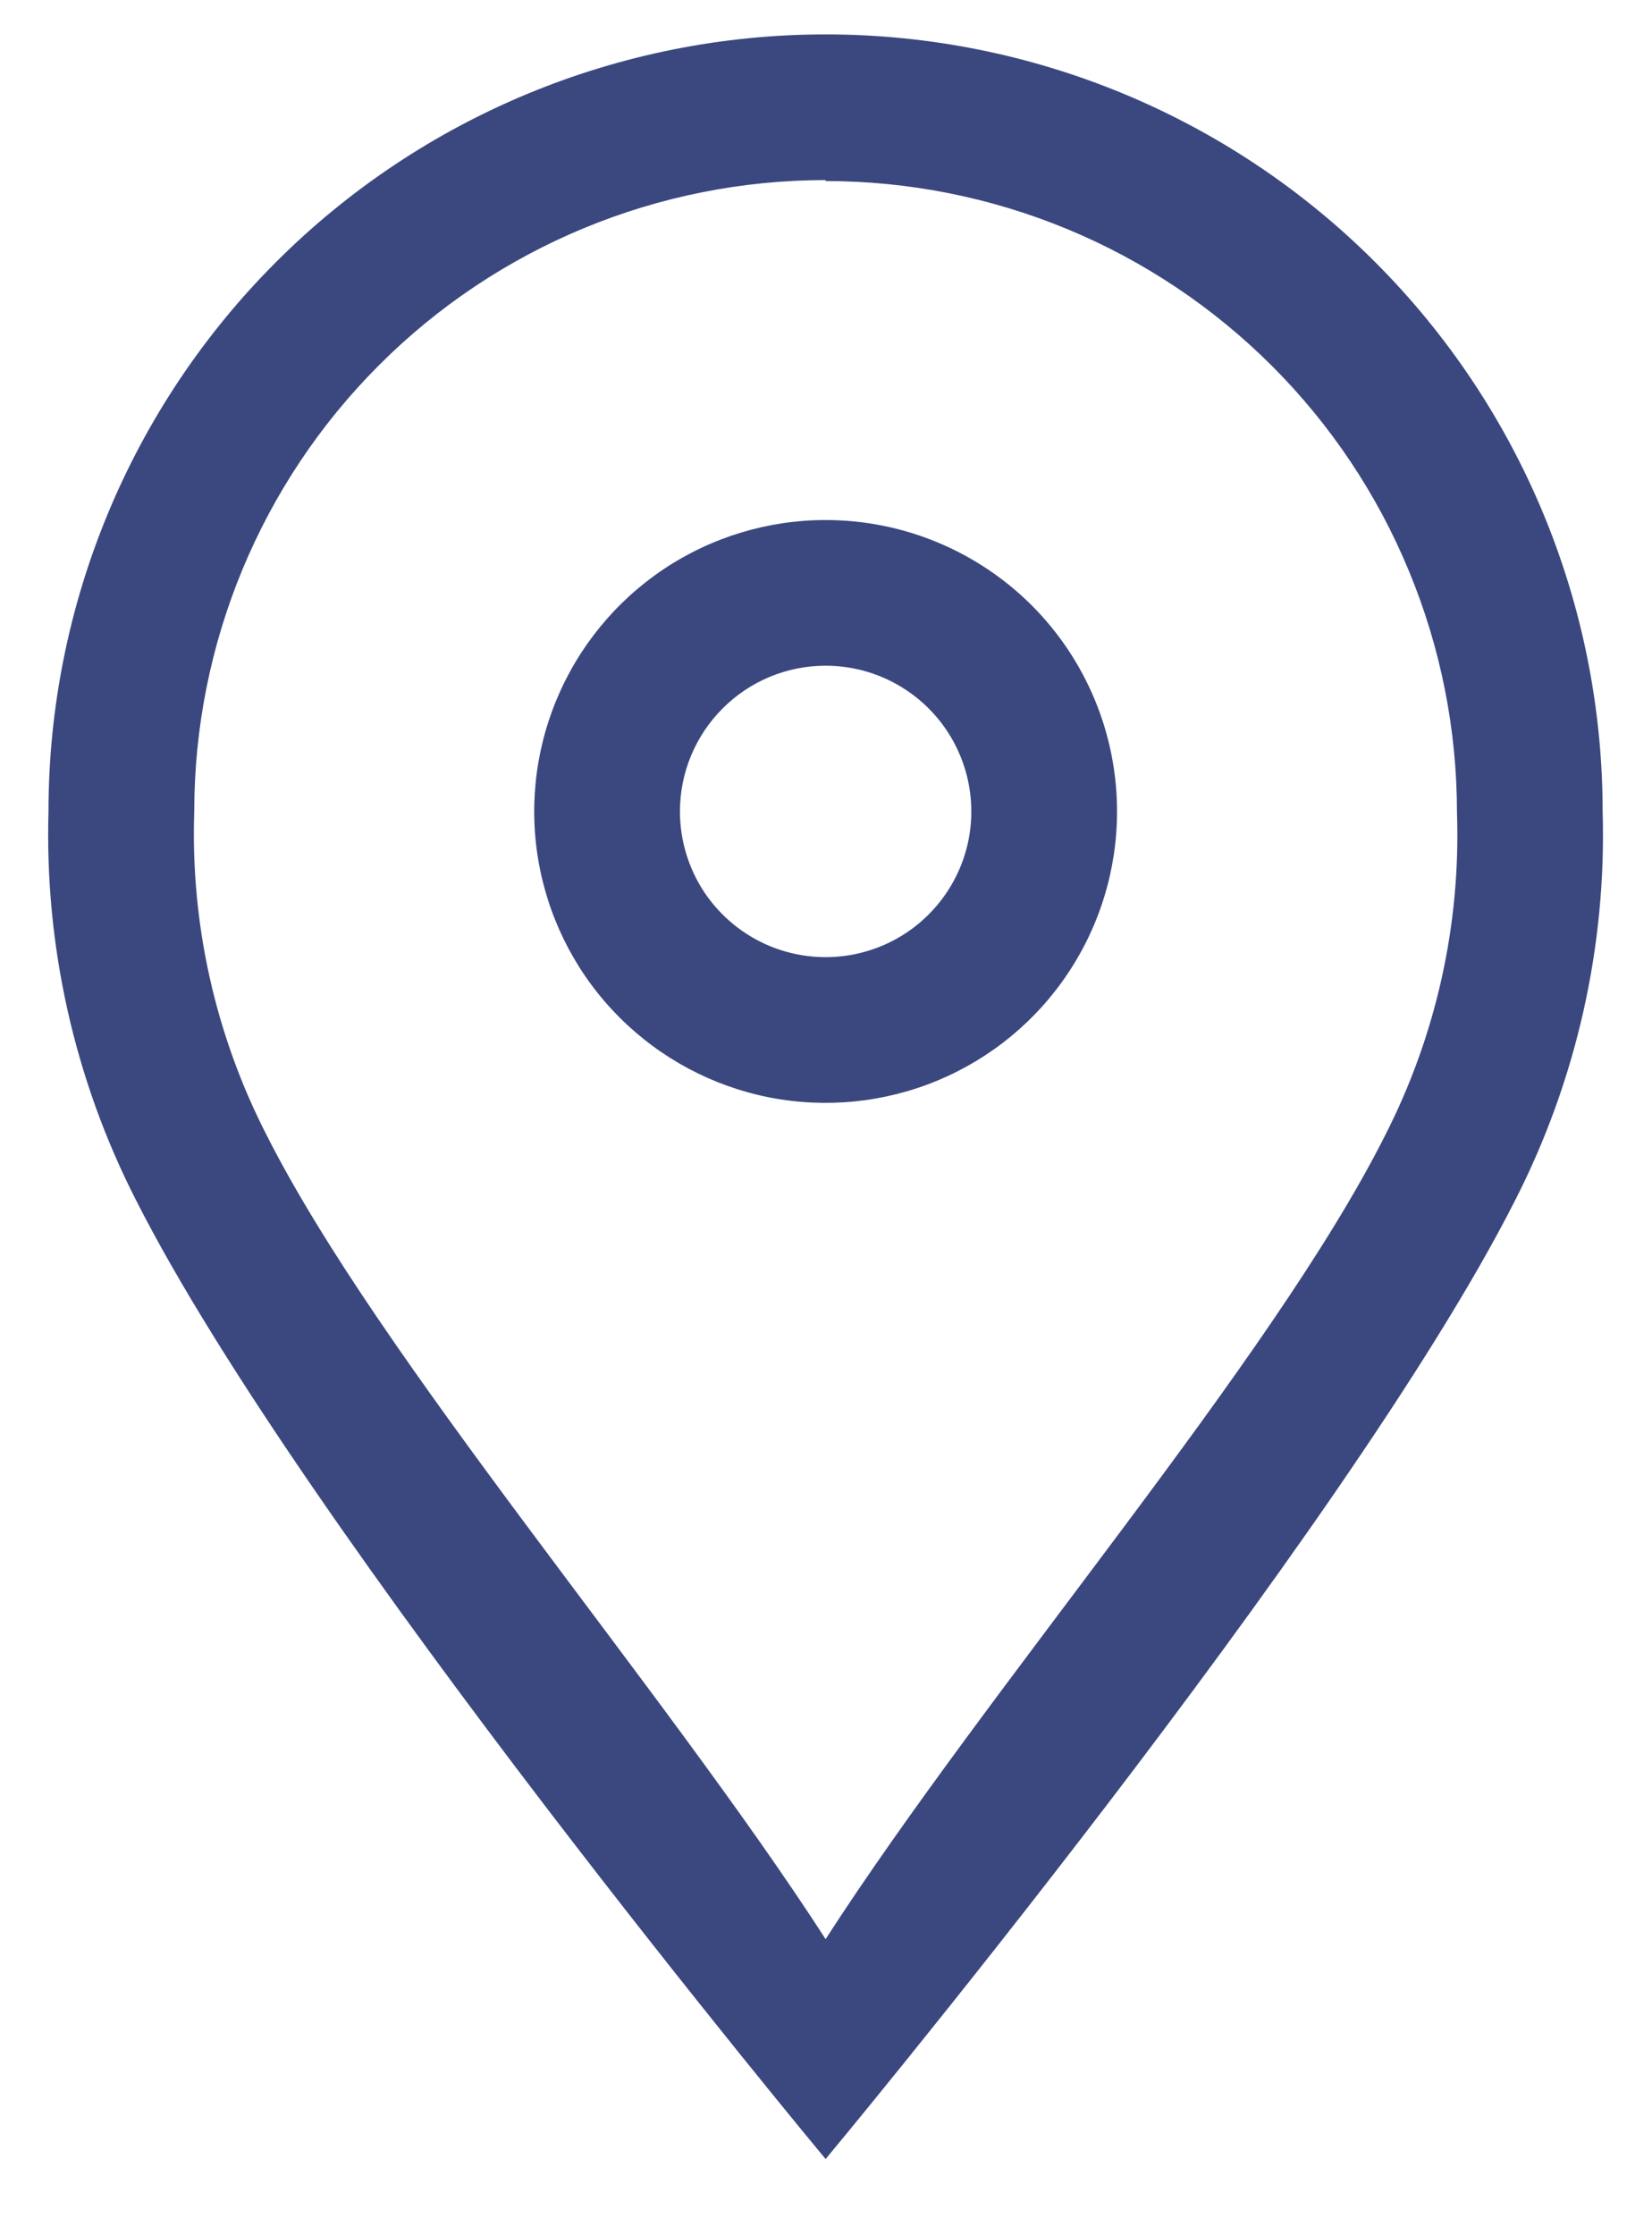 <svg width="17" height="23" viewBox="0 0 17 23" fill="none" xmlns="http://www.w3.org/2000/svg">
<path d="M8.496 1.863C9.349 1.863 10.194 2.031 10.982 2.357C11.771 2.684 12.487 3.163 13.09 3.766C13.693 4.369 14.172 5.085 14.498 5.874C14.825 6.662 14.993 7.507 14.993 8.36C15.033 9.513 14.778 10.656 14.253 11.684C13.089 13.998 10.175 17.349 8.496 19.953C6.817 17.354 3.903 13.983 2.738 11.669C2.214 10.643 1.96 9.501 1.999 8.35C1.999 6.627 2.683 4.974 3.902 3.756C5.12 2.537 6.773 1.853 8.496 1.853V1.863ZM8.496 0.354C6.375 0.354 4.341 1.196 2.841 2.696C1.342 4.195 0.499 6.229 0.499 8.35C0.459 9.737 0.768 11.112 1.399 12.348C3.138 15.782 8.496 22.216 8.496 22.216C8.496 22.216 13.854 15.782 15.593 12.348C16.223 11.112 16.533 9.737 16.492 8.35C16.492 6.229 15.65 4.195 14.15 2.696C12.651 1.196 10.617 0.354 8.496 0.354Z" fill="#3B487F"/>
<path d="M8.496 6.85C8.793 6.85 9.083 6.938 9.329 7.103C9.576 7.268 9.768 7.502 9.881 7.776C9.995 8.05 10.024 8.351 9.967 8.642C9.909 8.933 9.766 9.2 9.556 9.41C9.347 9.62 9.079 9.762 8.789 9.82C8.498 9.878 8.196 9.848 7.922 9.735C7.648 9.621 7.414 9.429 7.249 9.183C7.085 8.936 6.997 8.646 6.997 8.35C6.997 7.952 7.155 7.571 7.436 7.29C7.717 7.008 8.098 6.85 8.496 6.85ZM8.496 5.351C7.903 5.351 7.323 5.527 6.83 5.856C6.337 6.186 5.953 6.654 5.726 7.202C5.499 7.75 5.439 8.353 5.555 8.935C5.671 9.516 5.956 10.051 6.376 10.47C6.795 10.889 7.329 11.175 7.911 11.291C8.493 11.406 9.096 11.347 9.644 11.12C10.192 10.893 10.66 10.509 10.989 10.016C11.319 9.523 11.495 8.943 11.495 8.35C11.495 7.554 11.179 6.792 10.617 6.229C10.054 5.667 9.291 5.351 8.496 5.351Z" fill="#3B487F"/>
</svg>
